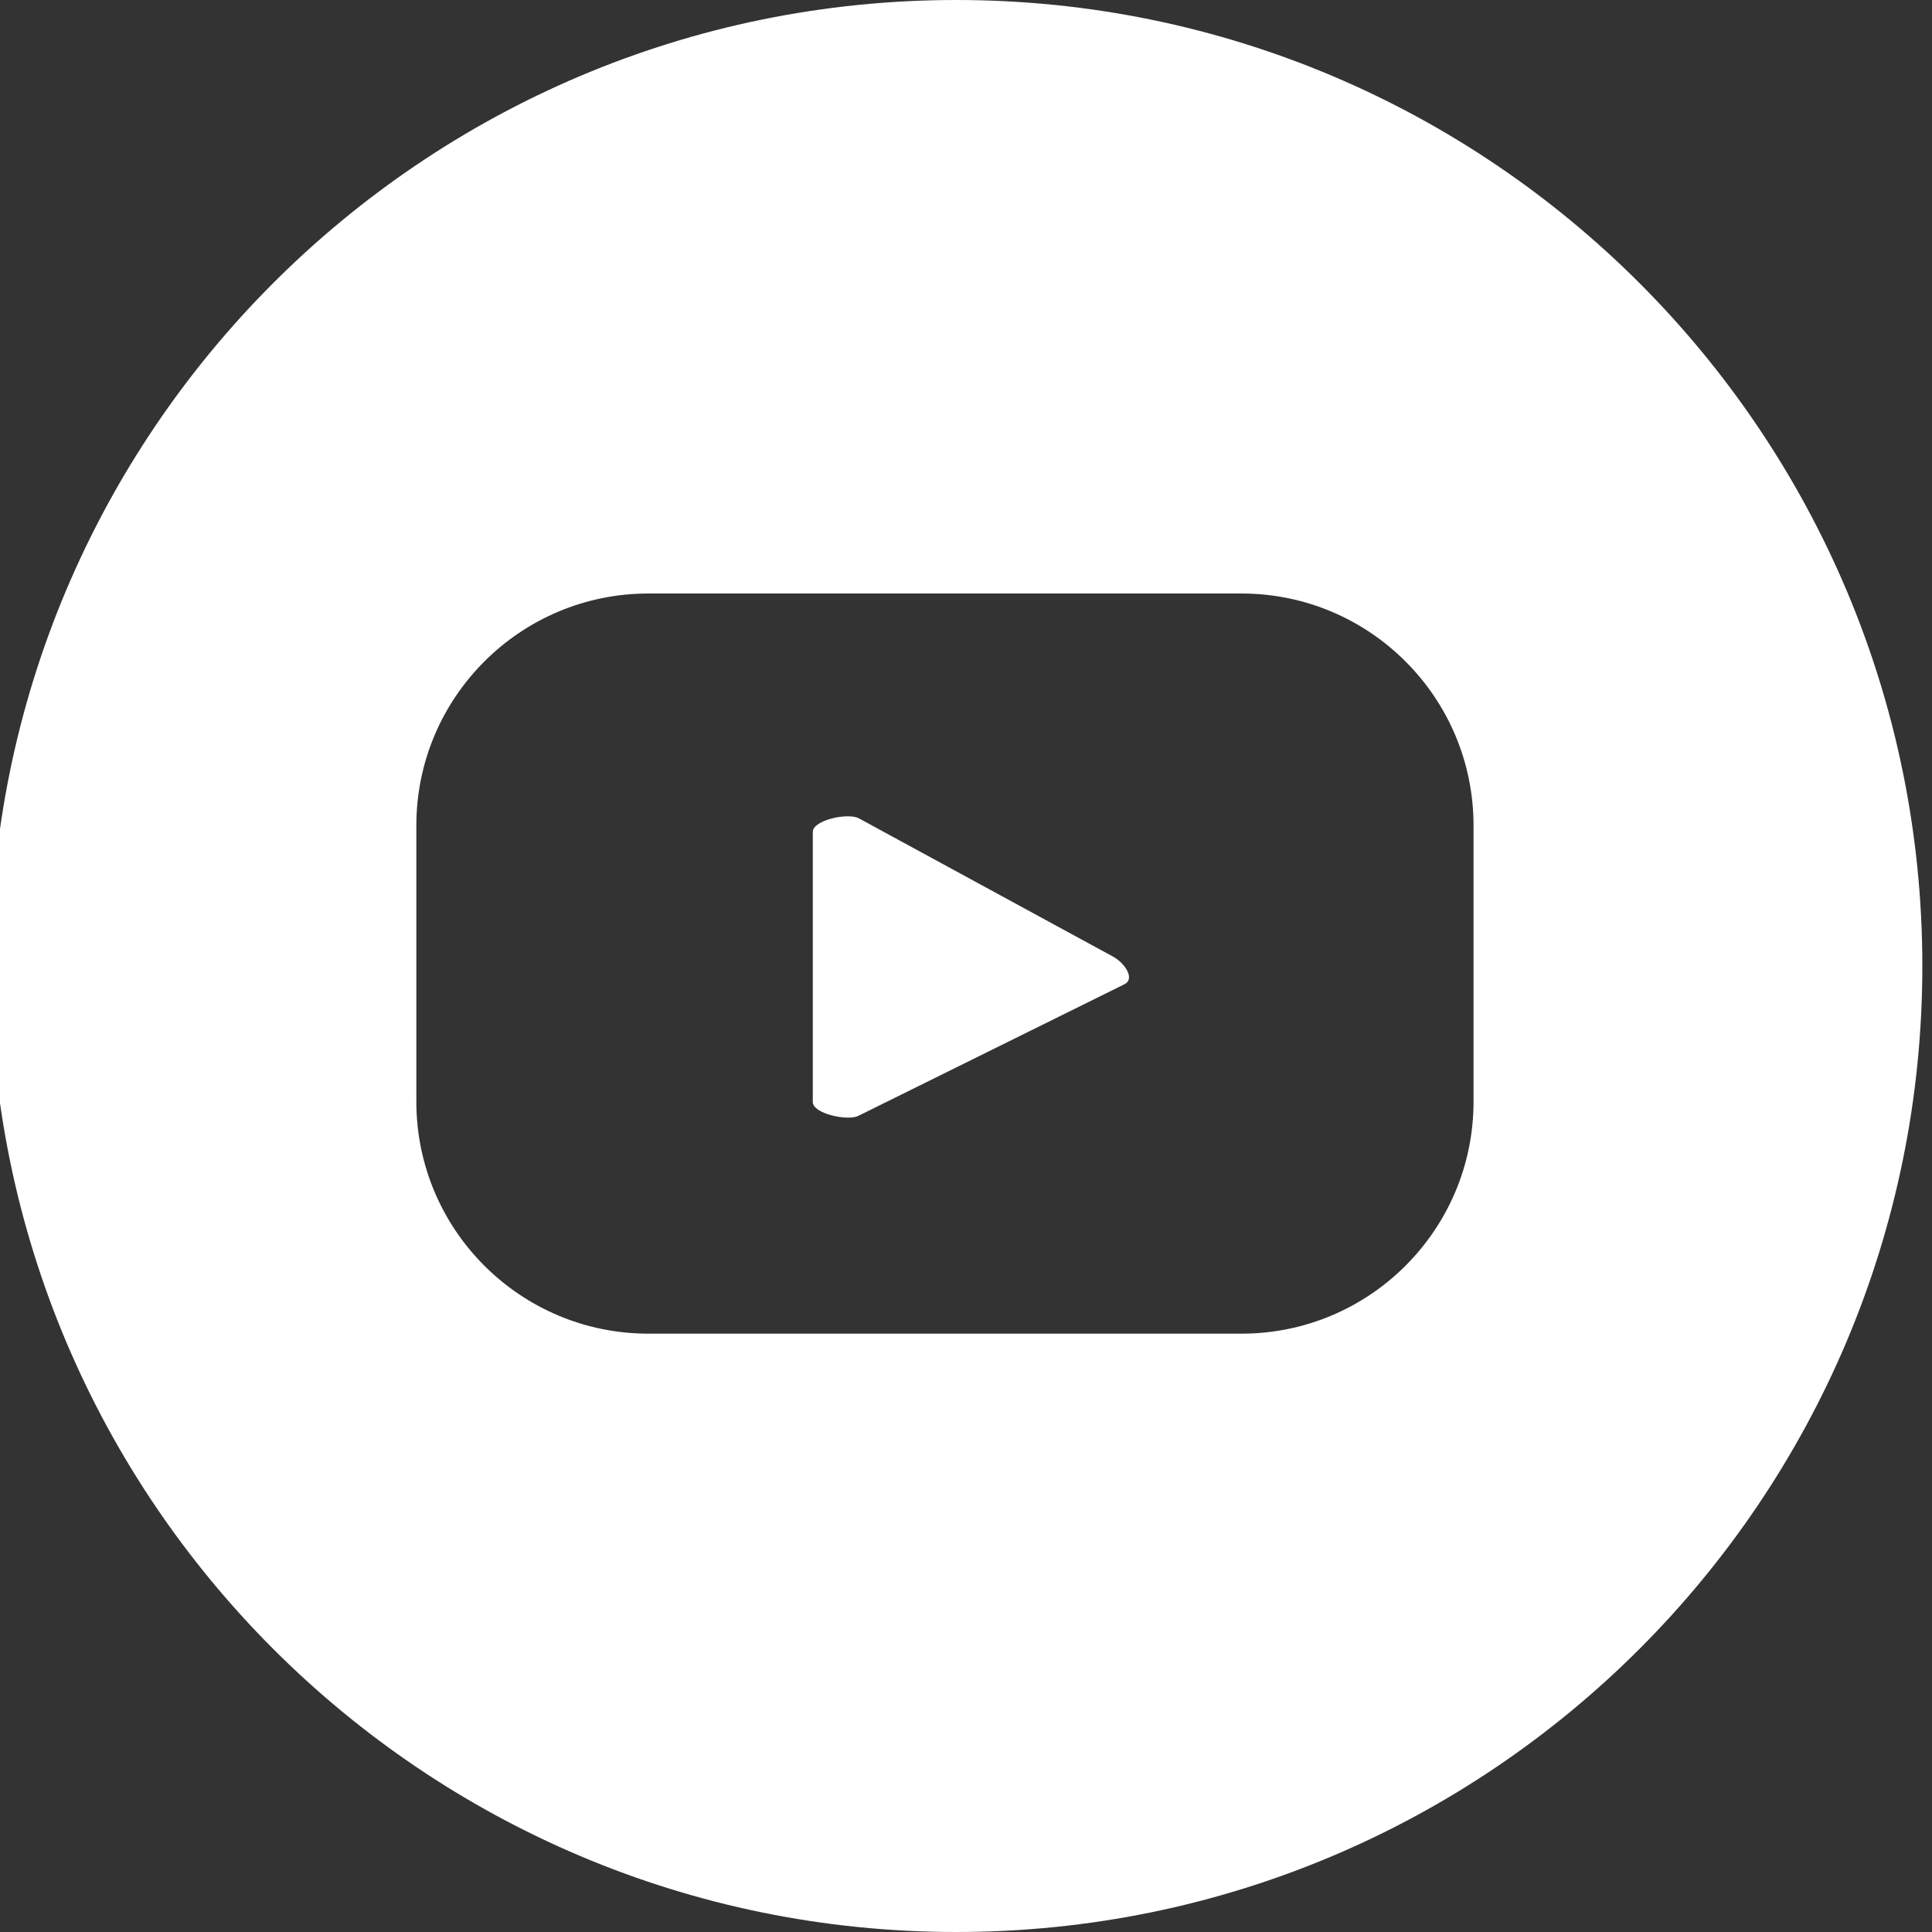 <?xml version="1.0" encoding="utf-8"?>
<!-- Generator: Adobe Illustrator 28.1.0, SVG Export Plug-In . SVG Version: 6.00 Build 0)  -->
<svg version="1.1" id="Capa_1" xmlns="http://www.w3.org/2000/svg" xmlns:xlink="http://www.w3.org/1999/xlink" x="0px" y="0px"
	 viewBox="0 0 100 100" style="enable-background:new 0 0 100 100;" xml:space="preserve">
<rect x="0" y="0" width="100" height="100" fill="#333333" stroke="none"/>
<style type="text/css">
	.st0{fill:#FFFFFF;}
</style>
<g>
	<path class="st0" d="M57.64,49.53l-13.18-7.17c-0.54-0.31-2.39,0.08-2.39,0.7v13.98c0,0.61,1.83,1,2.37,0.71l13.77-6.81
		C58.77,50.64,58.19,49.84,57.64,49.53z"/>
	<path class="st0" d="M49.5,0c-27.61,0-50,22.39-50,50s22.39,50,50,50s50-22.39,50-50S77.11,0,49.5,0z M76.27,57.02
		c0,6.63-5.38,12.01-12.01,12.01h-30.7c-6.63,0-12.01-5.38-12.01-12.01V42.73c0-6.63,5.38-12.01,12.01-12.01h30.7
		c6.63,0,12.01,5.38,12.01,12.01V57.02z"/>
</g>
</svg>
